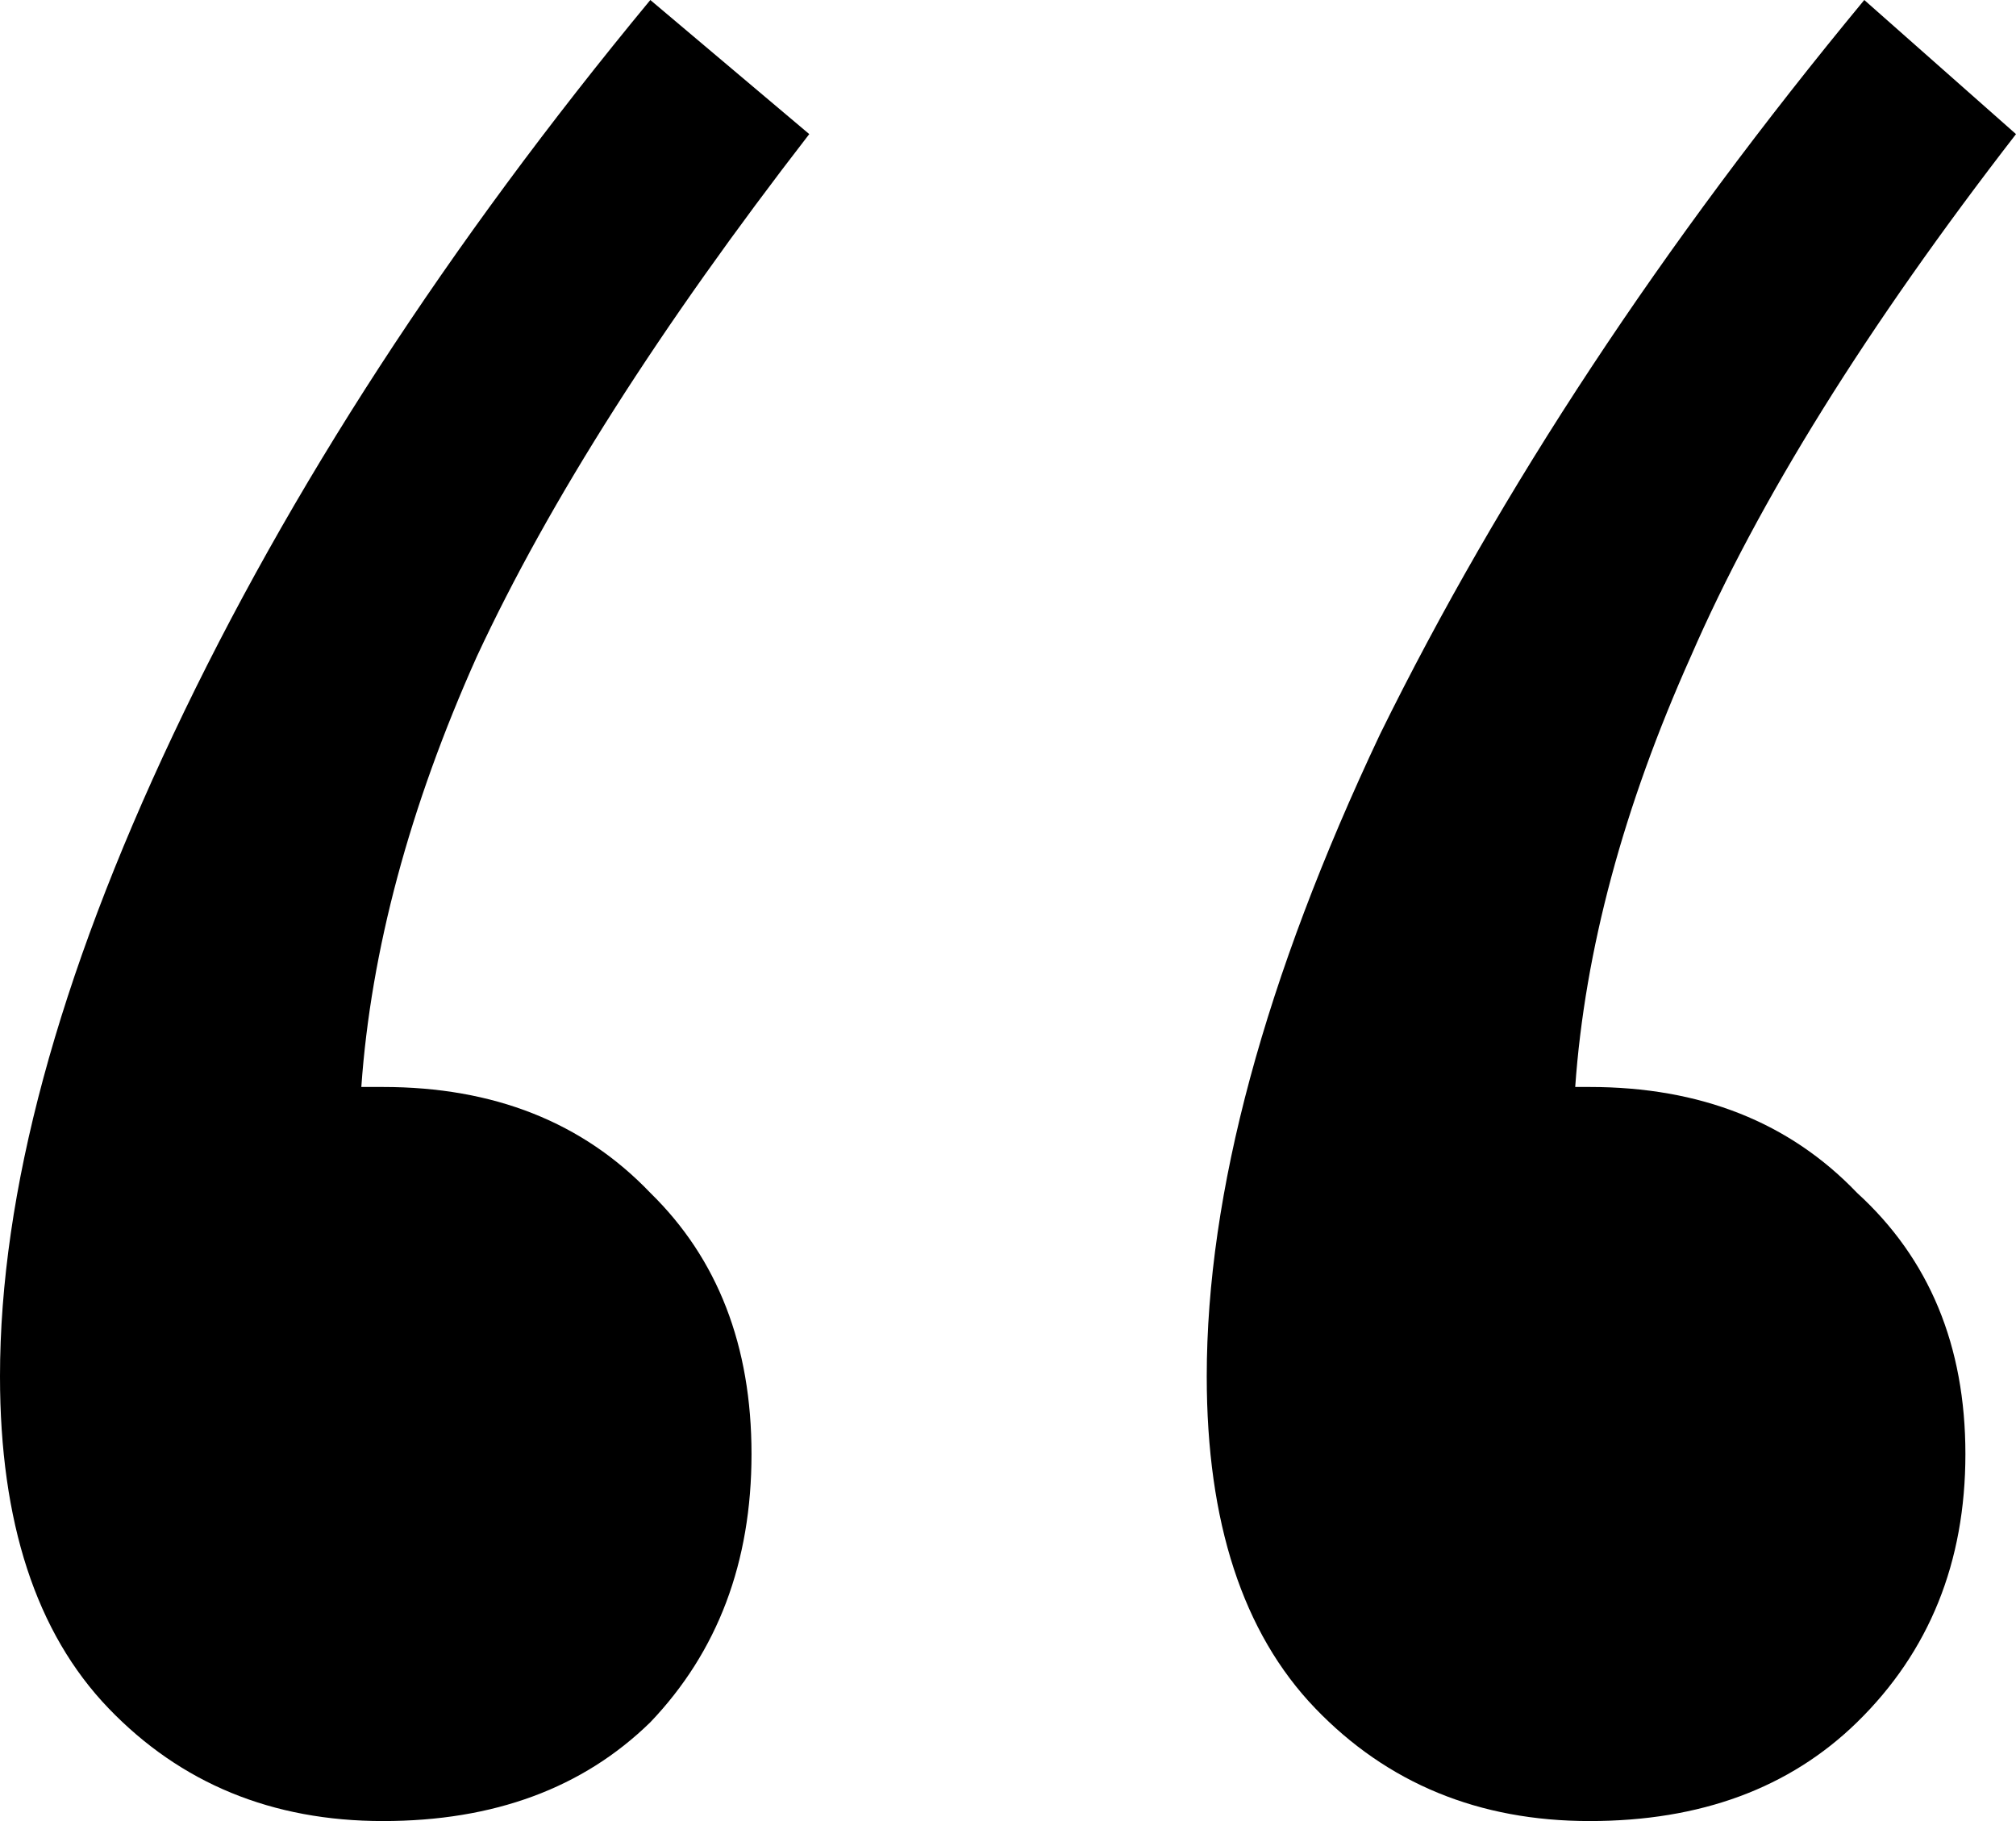 <svg width="31" height="28" viewBox="0 0 31 28" fill="none" xmlns="http://www.w3.org/2000/svg">
<path d="M30.222 22.357C30.222 24.021 29.667 25.395 28.556 26.481C27.518 27.494 26.148 28 24.444 28C22.741 28 21.333 27.421 20.222 26.264C19.111 25.106 18.556 23.406 18.556 21.163C18.556 18.341 19.444 15.049 21.222 11.287C23.074 7.525 25.556 3.762 28.667 0L31 2.062C28.704 5.028 27.037 7.705 26 10.093C24.963 12.408 24.37 14.615 24.222 16.713H24.444C26.148 16.713 27.518 17.256 28.556 18.341C29.667 19.354 30.222 20.692 30.222 22.357ZM11.556 22.357C11.556 24.021 11.037 25.395 10 26.481C8.963 27.494 7.593 28 5.889 28C4.185 28 2.778 27.421 1.667 26.264C0.556 25.106 0 23.406 0 21.163C0 18.341 0.889 15.049 2.667 11.287C4.444 7.525 6.889 3.762 10 0L12.444 2.062C10.148 5.028 8.444 7.705 7.333 10.093C6.296 12.408 5.704 14.615 5.556 16.713H5.889C7.593 16.713 8.963 17.256 10 18.341C11.037 19.354 11.556 20.692 11.556 22.357Z" fill="black"/>
</svg>
